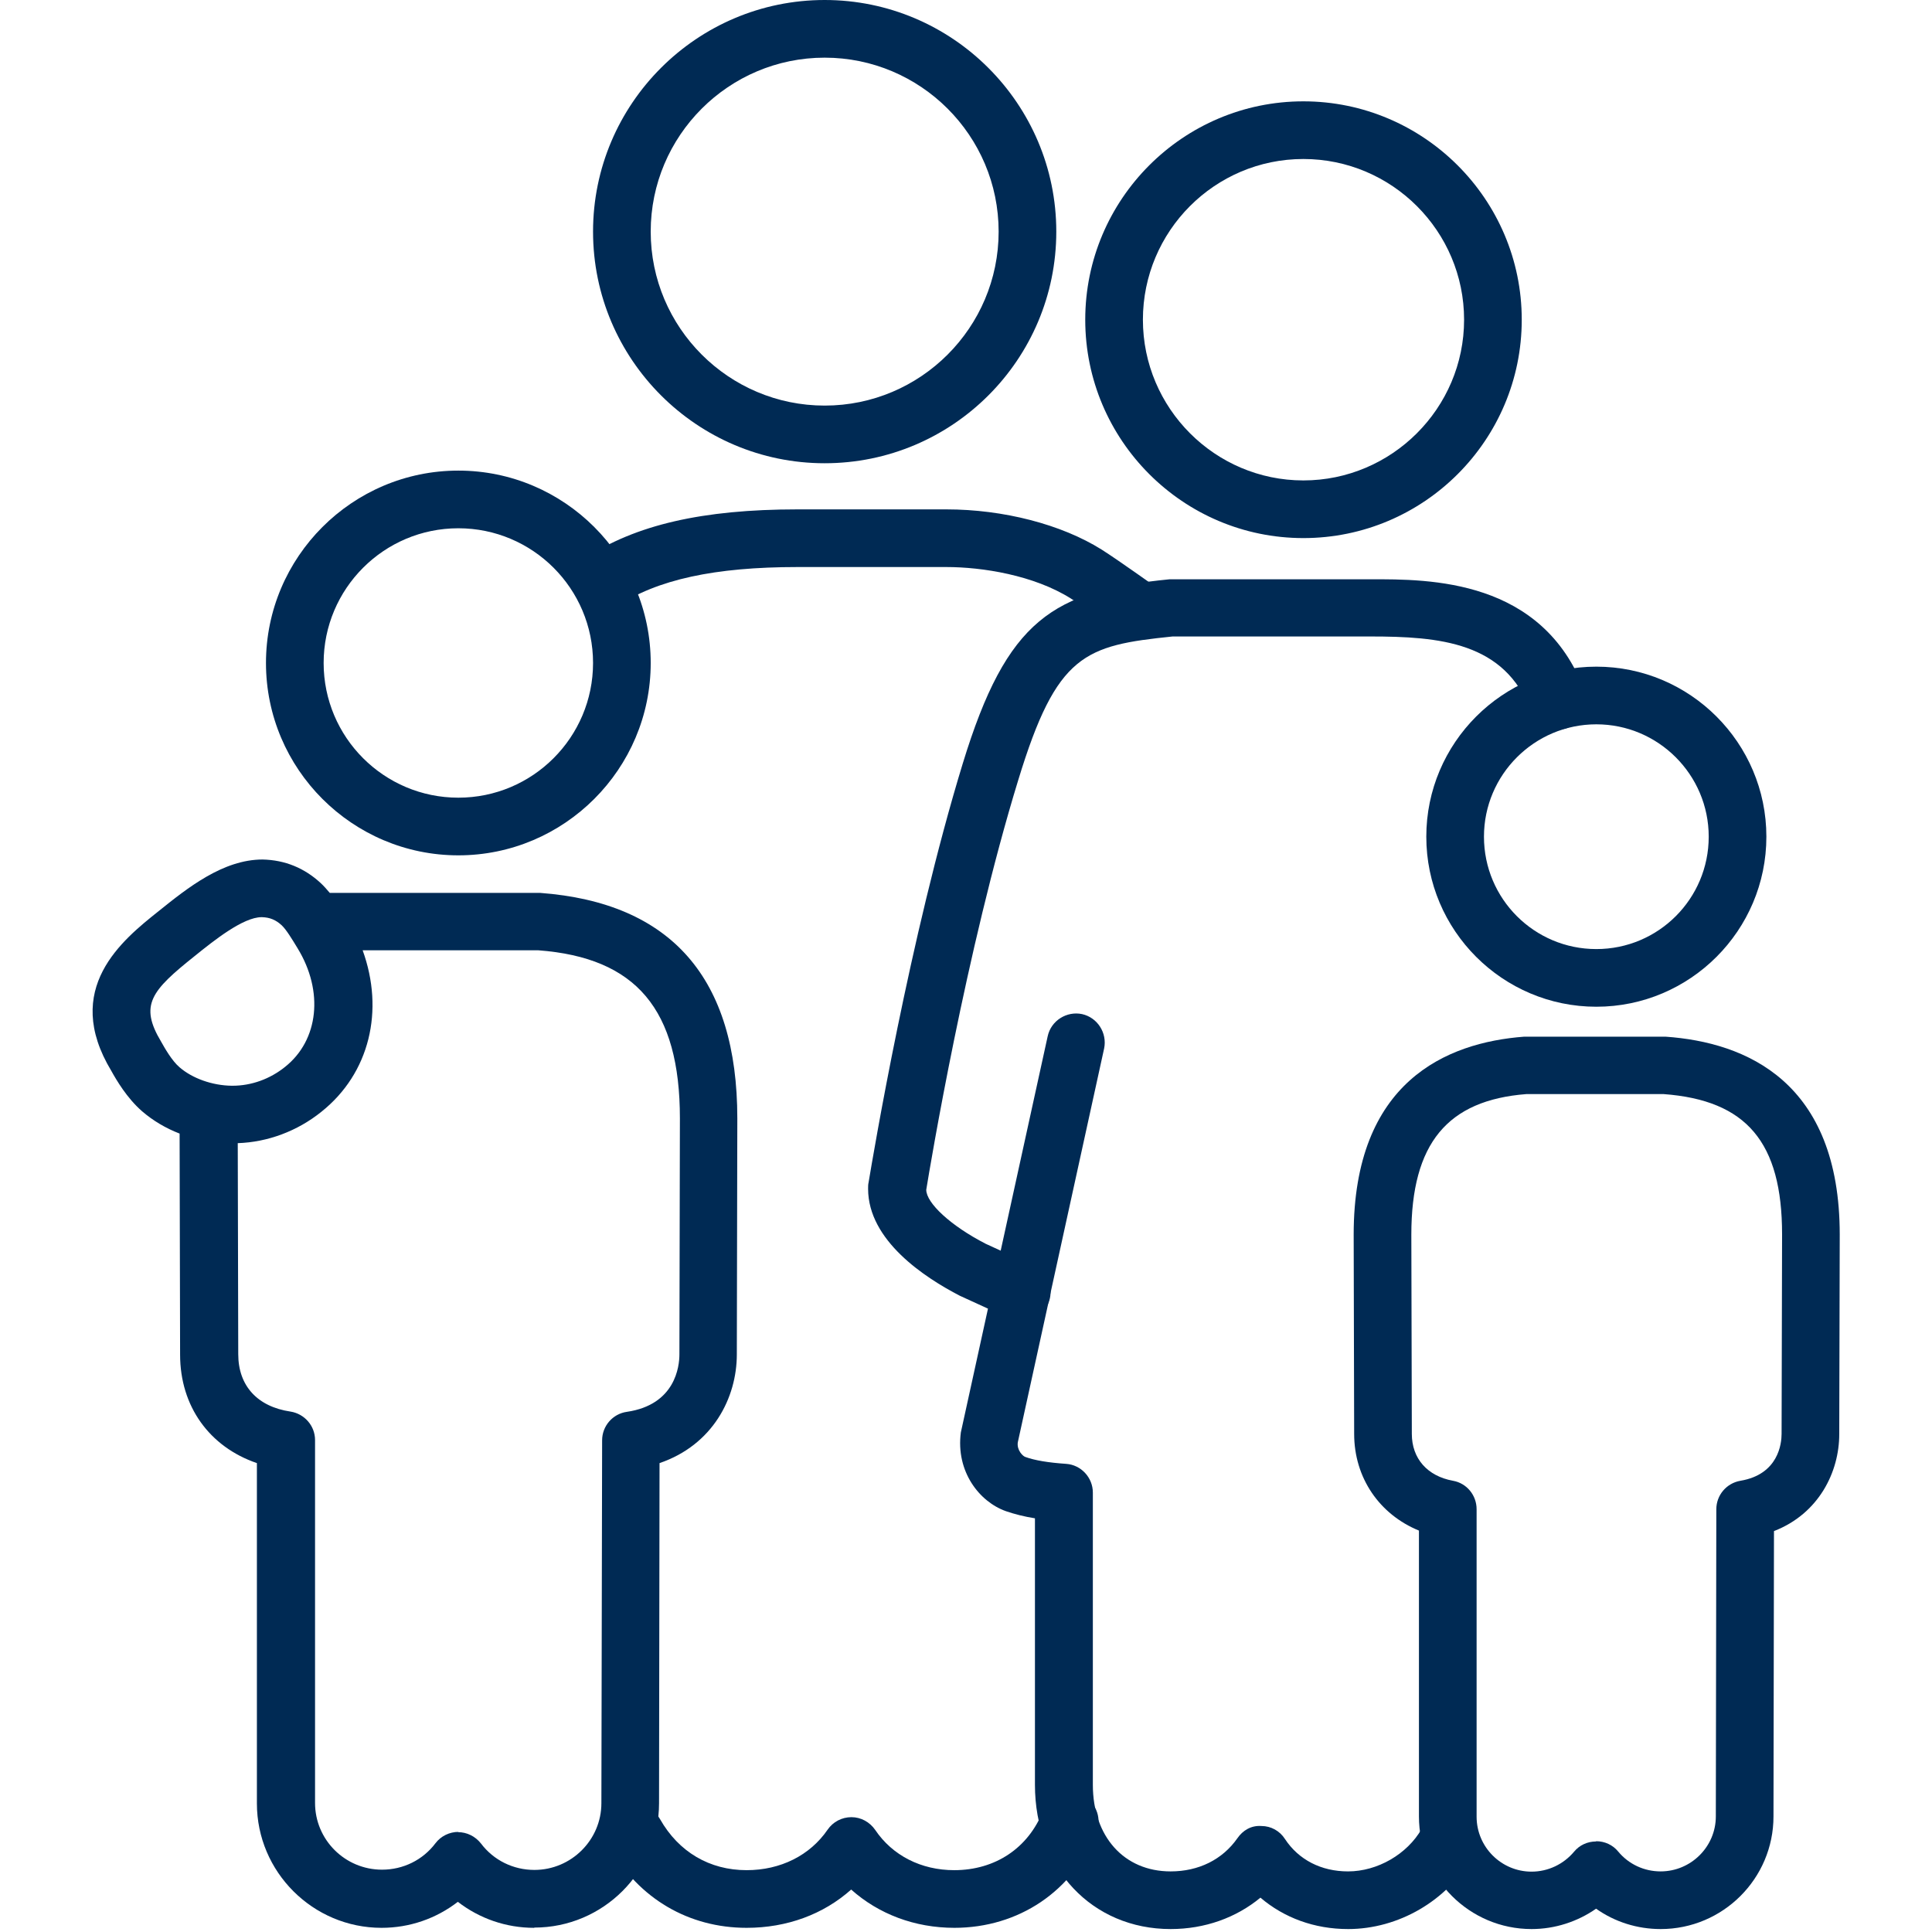 <?xml version="1.0" encoding="UTF-8"?>
<svg xmlns="http://www.w3.org/2000/svg" id="Ebene_1" data-name="Ebene 1" viewBox="0 0 78.74 78.74">
  <path d="m33.61,18.88c-5.2,0-9.44-4.23-9.44-9.44S28.41,0,33.61,0s9.44,4.23,9.44,9.44-4.23,9.44-9.44,9.44Zm0-16.53c-3.91,0-7.09,3.18-7.09,7.09s3.18,7.09,7.09,7.09,7.09-3.18,7.09-7.09-3.18-7.09-7.09-7.09Z" fill="#002a54" stroke-width="0"></path>
  <path d="m38.9,78.57c-1.62,0-3.09-.56-4.21-1.56-1.13,1.01-2.62,1.56-4.26,1.56-2.36,0-4.39-1.19-5.57-3.27-.32-.56-.12-1.28.44-1.6.57-.32,1.28-.12,1.6.44.76,1.34,2.02,2.08,3.53,2.08,1.38,0,2.58-.6,3.3-1.65.22-.32.58-.51.97-.51h0c.39,0,.75.2.97.52.7,1.04,1.87,1.64,3.22,1.64,1.67,0,3.02-.9,3.62-2.42.24-.6.92-.9,1.52-.66.6.24.9.92.66,1.52-.95,2.41-3.17,3.91-5.8,3.91Z" fill="#002a54" stroke-width="0"></path>
  <path d="m21.77,78.57c-1.15,0-2.23-.38-3.11-1.06-.88.68-1.96,1.06-3.11,1.06-2.8,0-5.08-2.28-5.08-5.07v-13.87c-1.93-.66-3.13-2.31-3.13-4.42l-.02-9.01c-.57-.22-1.09-.53-1.53-.91-.62-.54-1.05-1.28-1.25-1.64-2.03-3.36.45-5.34,1.93-6.52,1.17-.94,2.62-2.1,4.23-2.1.92.02,1.71.35,2.37.96.13.12.25.26.37.4h8.57c5.36.4,8.04,3.49,8.04,9.19l-.02,9.62c0,1.77-.98,3.69-3.15,4.43l-.02,13.86c0,2.79-2.28,5.07-5.08,5.07Zm-3.11-3.9c.37,0,.71.17.94.46.52.69,1.32,1.08,2.18,1.08,1.5,0,2.73-1.22,2.73-2.72l.03-14.79c0-.58.43-1.08,1.01-1.16,1.98-.29,2.14-1.86,2.14-2.34l.02-9.62c0-4.44-1.78-6.55-5.77-6.85h-7.16c.89,2.45.29,5.01-1.68,6.58-.98.79-2.19,1.24-3.41,1.28l.02,8.6c0,1.29.78,2.14,2.13,2.34.57.09,1,.58,1,1.16v14.79c0,1.5,1.22,2.72,2.73,2.72.86,0,1.66-.39,2.18-1.08.22-.29.57-.46.94-.46h0Zm-8-37.29c-.75,0-1.94.95-2.72,1.58-1.78,1.42-2.27,2-1.37,3.5.14.25.44.78.75,1.04.52.45,1.33.74,2.12.75h.04c.76,0,1.52-.27,2.14-.77,1.37-1.09,1.58-3.08.51-4.83,0,0,0,0,0,0-.23-.38-.46-.76-.65-.94-.24-.22-.48-.32-.8-.33Zm8.02-2.52c-4.32,0-7.84-3.52-7.84-7.84s3.52-7.84,7.84-7.84,7.84,3.52,7.84,7.84-3.52,7.84-7.84,7.84Zm0-13.33c-3.03,0-5.49,2.46-5.49,5.49s2.46,5.49,5.49,5.49,5.49-2.46,5.49-5.49-2.46-5.49-5.49-5.49Z" fill="#002a54" stroke-width="0"></path>
  <path d="m54.94,78.62c-1.37,0-2.61-.46-3.57-1.28-.99.82-2.27,1.28-3.66,1.28-3.2,0-5.53-2.47-5.53-5.88v-10.86c-.44-.07-.83-.17-1.18-.29-1.08-.38-2.05-1.61-1.84-3.21l3.54-16.15c.14-.64.78-1.03,1.4-.9.63.14,1.03.77.9,1.4l-3.52,16.06c-.04.32.21.56.31.59.39.14.93.23,1.66.28.61.04,1.09.56,1.09,1.17v11.91c0,2.11,1.27,3.53,3.17,3.53,1.14,0,2.11-.48,2.72-1.35.22-.32.56-.53.98-.5.39,0,.75.2.96.53.56.85,1.48,1.32,2.57,1.32,1.2,0,2.41-.7,3-1.73.32-.56,1.04-.76,1.6-.44.56.32.76,1.04.44,1.6-1.01,1.77-2.99,2.92-5.04,2.92Z" fill="#002a54" stroke-width="0"></path>
  <path d="m67.68,78.62c-.95,0-1.87-.29-2.63-.83-.76.53-1.68.83-2.63.83-2.53,0-4.59-2.06-4.59-4.59v-11.65c-1.61-.66-2.64-2.15-2.64-3.94l-.02-8.12c0-6.24,3.78-7.83,6.95-8.07h5.76c3.28.23,7.1,1.83,7.1,8.07l-.02,8.13c0,1.54-.83,3.24-2.66,3.95l-.02,11.63c0,2.53-2.06,4.59-4.6,4.59Zm-2.63-3.58c.35,0,.68.15.9.42.43.52,1.06.81,1.73.81,1.24,0,2.25-1.01,2.25-2.24l.02-12.52c0-.57.41-1.06.98-1.16,1.56-.26,1.68-1.53,1.68-1.91l.02-8.13c0-3.76-1.45-5.47-4.83-5.72h-5.59c-3.22.25-4.69,2.01-4.69,5.73l.02,8.12c0,1,.63,1.72,1.68,1.91.56.1.96.59.96,1.16v12.53c0,1.24,1.01,2.24,2.24,2.24.67,0,1.3-.3,1.73-.81.22-.27.55-.42.9-.42Zm.01-34.01c-3.82,0-6.93-3.11-6.93-6.93s3.11-6.93,6.93-6.93,6.93,3.11,6.93,6.93-3.11,6.93-6.93,6.93Zm0-11.51c-2.52,0-4.58,2.05-4.58,4.58s2.05,4.58,4.58,4.58,4.58-2.05,4.58-4.58-2.06-4.58-4.58-4.58Zm-19.27-3.64s-1.51-1.08-2.15-1.49c-1.51-.95-3.61-1.28-5.07-1.28h-6.07c-3.37,0-5.72.51-7.37,1.61l-1.3-1.96c2.06-1.37,4.81-2,8.67-2h6.07c2.32,0,4.69.61,6.33,1.64.71.45,2.21,1.53,2.28,1.57l-1.37,1.91Zm7.33-3.95c-4.9,0-8.89-3.99-8.89-8.9s3.99-8.9,8.89-8.9,8.9,3.99,8.9,8.9-3.99,8.9-8.9,8.9Zm0-15.45c-3.61,0-6.54,2.94-6.54,6.55s2.94,6.55,6.54,6.55,6.55-2.94,6.55-6.55-2.94-6.55-6.55-6.55Z" fill="#002a54" stroke-width="0"></path>
  <path d="m41.62,53.84c-.16,0-.33-.03-.49-.11l-2.01-.92c-1.43-.74-3.74-2.25-3.74-4.36,0-.07,0-.19.02-.26.18-1.07,1.67-9.99,3.84-17.08,1.8-5.88,3.68-7.03,8.42-7.5h8.17c2.46-.01,7.03-.01,8.75,4.54.23.61-.08,1.29-.68,1.51-.6.23-1.29-.07-1.51-.68-1.06-2.81-3.71-3.04-6.55-3.04h-8.05c-3.58.37-4.72.7-6.29,5.85-2.13,6.94-3.59,15.72-3.75,16.7,0,.54,1,1.47,2.42,2.2l1.96.9c.59.27.85.97.58,1.56-.2.43-.62.68-1.07.68Z" fill="#002a54" stroke-width="0"></path>
</svg>
